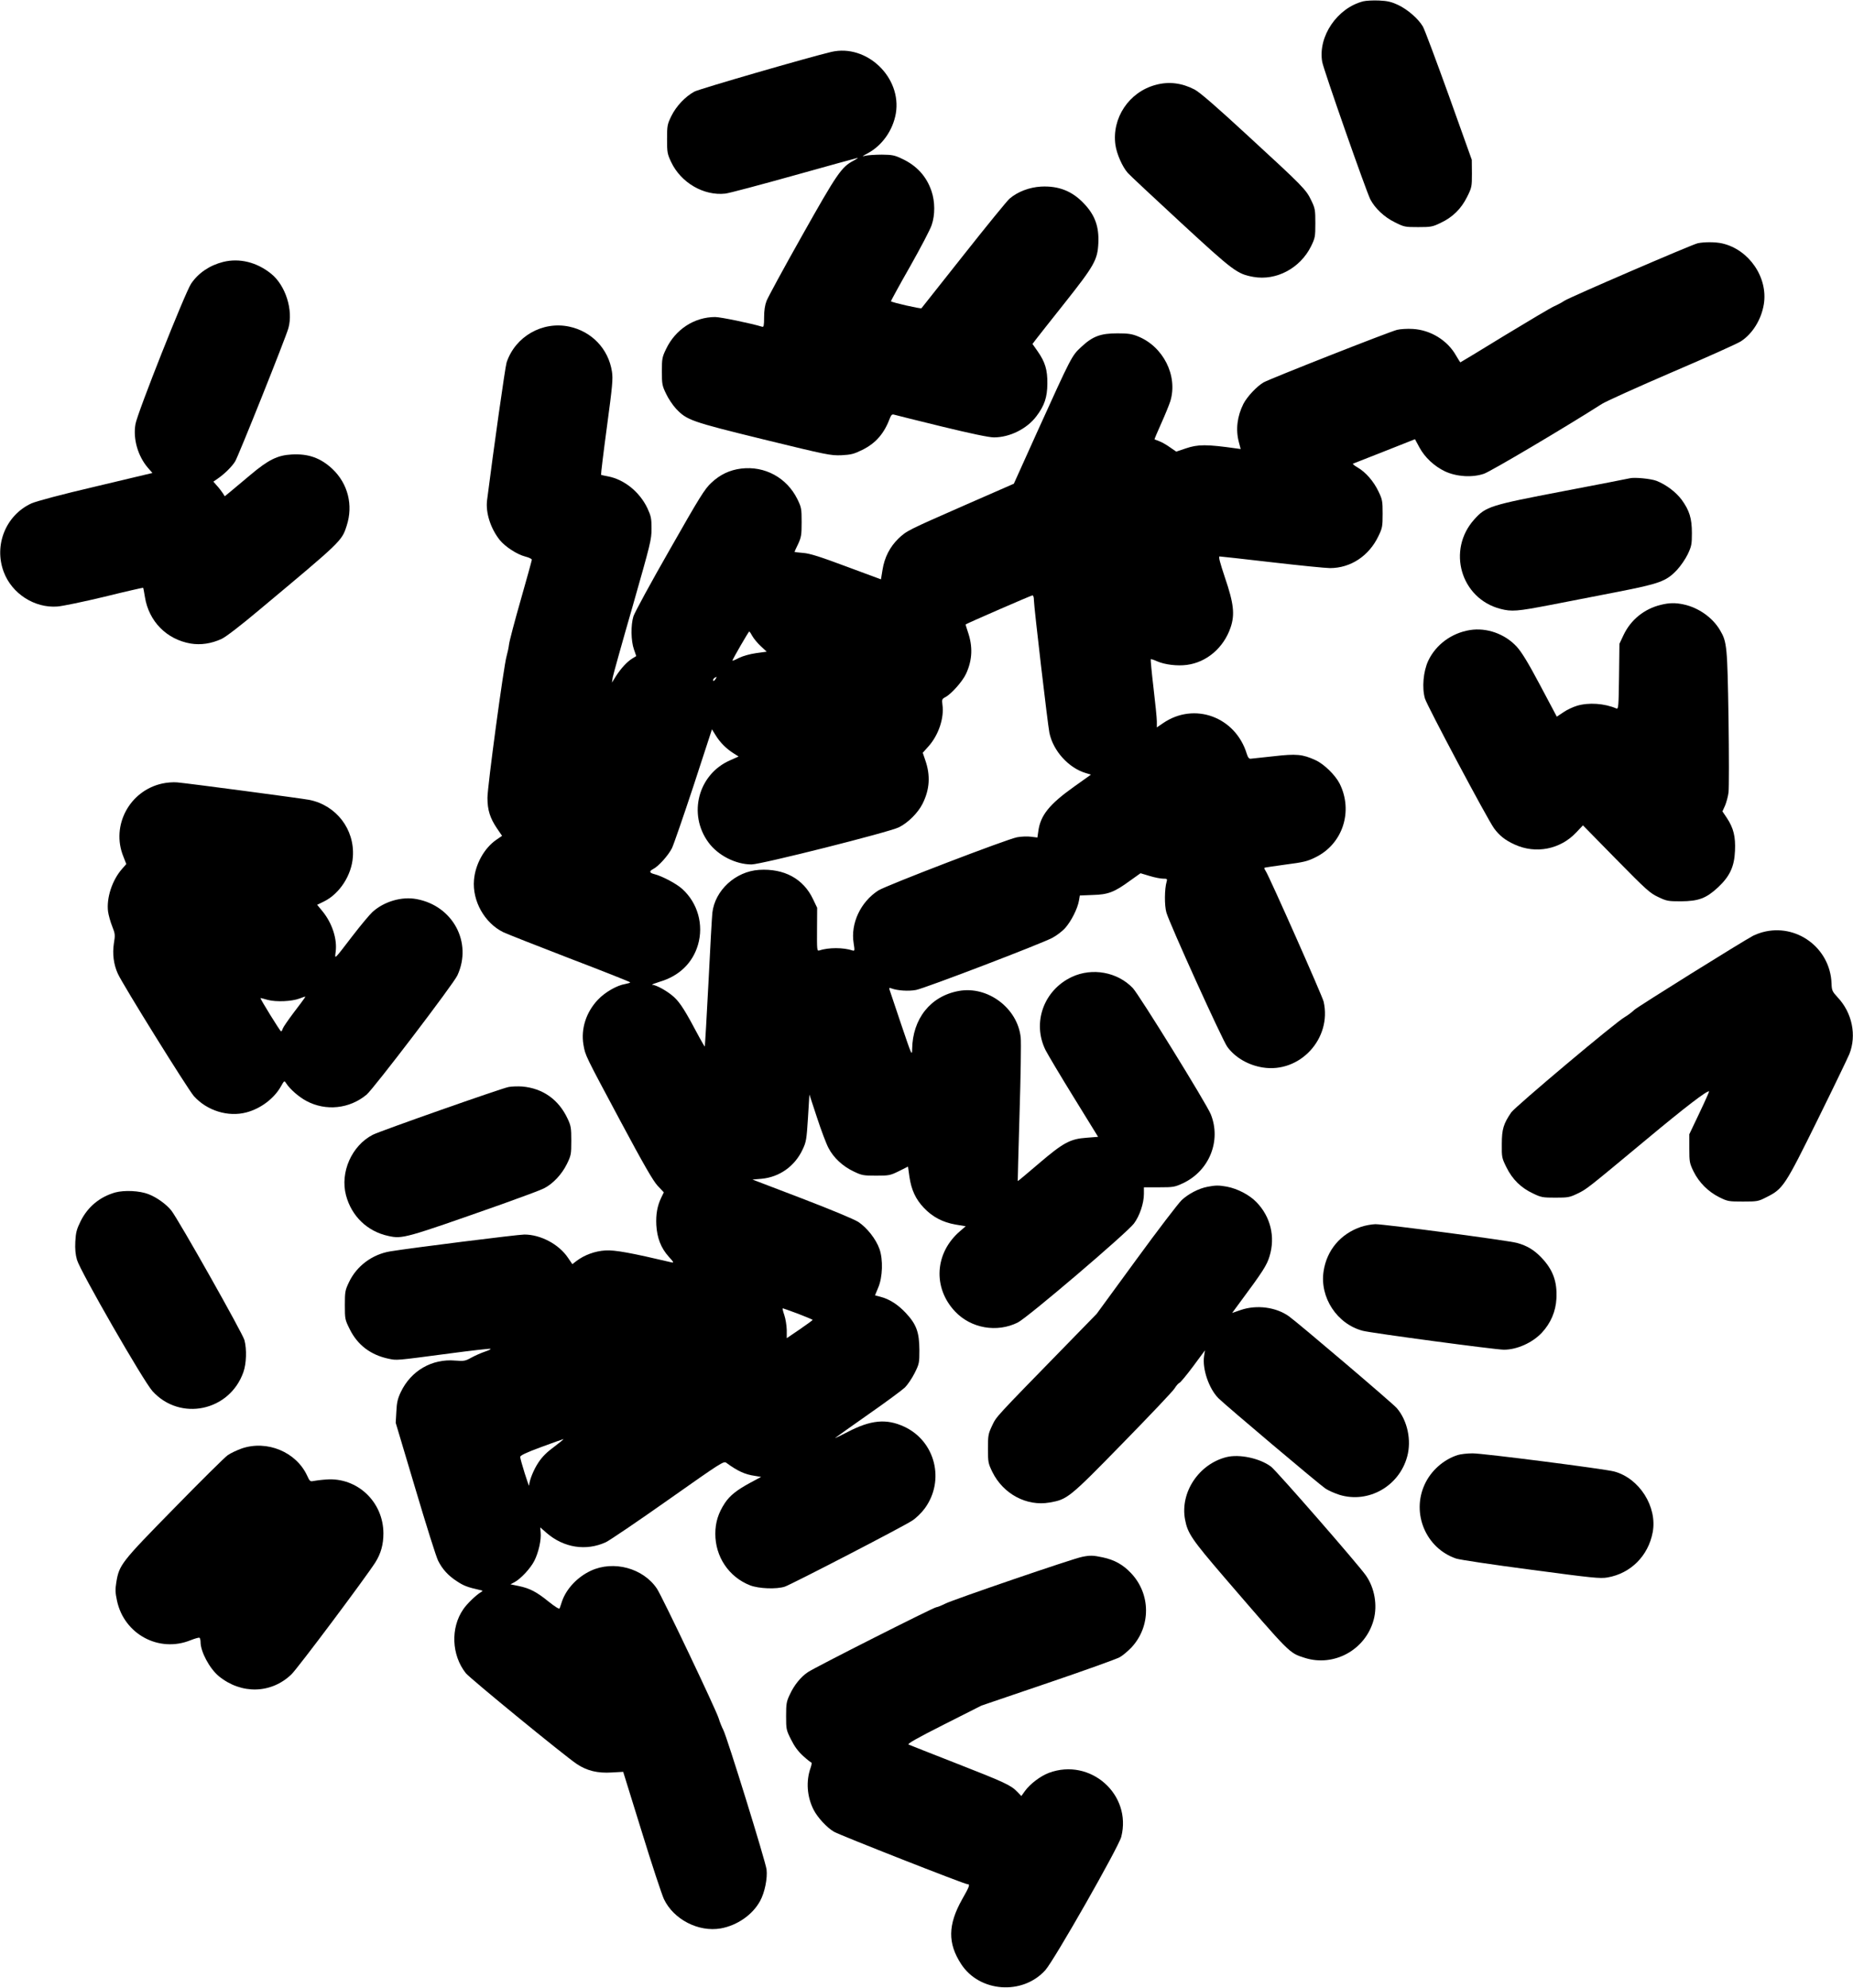 <?xml version="1.0" standalone="no"?>
<!DOCTYPE svg PUBLIC "-//W3C//DTD SVG 20010904//EN"
 "http://www.w3.org/TR/2001/REC-SVG-20010904/DTD/svg10.dtd">
<svg version="1.0" xmlns="http://www.w3.org/2000/svg"
 width="1432pt" height="1536pt" viewBox="0 0 1432 1536"
 preserveAspectRatio="xMidYMid meet">
<g transform="translate(0,1536) scale(0.1,-0.1)"
fill="#000000" stroke="none">
<path d="M10536 15350 c-202 -51 -352 -272 -318 -468 10 -59 339 -998 372
-1063 36 -69 108 -137 188 -176 73 -37 80 -38 181 -38 98 0 111 2 173 32 94
44 160 109 206 202 36 72 37 79 37 180 l-1 106 -177 495 c-98 272 -188 513
-201 535 -36 61 -118 132 -192 167 -52 24 -81 31 -147 34 -45 2 -99 -1 -121
-6z"/>
<path d="M6425 14959 c-170 -40 -1020 -286 -1059 -307 -71 -39 -140 -112 -178
-189 -31 -64 -33 -74 -33 -178 0 -103 2 -114 32 -178 76 -160 253 -262 419
-243 28 3 268 67 533 141 265 74 485 135 489 135 4 -1 -11 -10 -32 -22 -93
-48 -128 -100 -397 -578 -141 -250 -264 -477 -275 -505 -13 -34 -19 -75 -19
-127 0 -65 -3 -77 -15 -73 -84 26 -322 75 -363 75 -162 0 -308 -96 -380 -248
-30 -62 -32 -75 -32 -172 0 -97 2 -110 32 -172 17 -37 52 -89 77 -116 84 -89
115 -100 678 -238 491 -120 517 -125 600 -122 75 4 96 9 161 41 106 52 171
128 216 250 8 20 16 27 29 23 9 -3 174 -44 366 -91 230 -56 369 -85 407 -85
122 0 255 66 328 163 63 83 84 147 85 252 1 107 -17 167 -75 250 l-40 57 28
37 c15 20 115 146 222 281 228 288 253 332 259 461 6 128 -26 217 -112 307
-91 96 -196 137 -331 130 -89 -5 -180 -39 -243 -93 -18 -15 -177 -210 -354
-434 -176 -223 -324 -409 -327 -413 -5 -6 -227 44 -236 54 -1 1 64 122 147
267 82 145 158 290 168 322 27 78 26 181 -1 261 -38 114 -114 198 -228 251
-58 28 -77 31 -156 32 -49 0 -106 -4 -125 -8 -32 -8 -30 -6 15 18 112 60 195
177 218 308 47 279 -225 539 -498 476z"/>
<path d="M8931 14704 c-206 -55 -340 -256 -311 -464 10 -70 54 -170 96 -217
16 -18 200 -190 409 -383 409 -377 435 -397 562 -420 176 -31 361 67 445 237
31 64 33 73 33 178 0 102 -2 115 -31 175 -40 85 -64 109 -487 498 -247 228
-375 339 -415 360 -98 51 -199 64 -301 36z"/>
<path d="M13119 13480 c-49 -12 -986 -416 -1029 -444 -19 -13 -55 -32 -80 -43
-25 -11 -197 -113 -383 -226 -186 -114 -339 -207 -341 -207 -2 0 -17 24 -34
53 -66 117 -196 197 -333 205 -43 3 -99 -1 -123 -7 -63 -16 -982 -378 -1031
-406 -52 -30 -127 -110 -156 -166 -48 -96 -61 -199 -35 -296 l14 -53 -36 5
c-227 32 -294 32 -388 0 l-74 -25 -48 33 c-26 19 -63 40 -82 47 -19 7 -36 14
-38 15 -1 1 22 57 52 123 30 67 62 145 71 174 58 196 -56 421 -252 499 -47 19
-77 23 -158 23 -131 0 -191 -23 -279 -105 -74 -69 -73 -67 -342 -660 l-179
-397 -370 -162 c-458 -201 -457 -201 -522 -262 -65 -63 -108 -145 -123 -242
l-12 -73 -267 99 c-203 76 -282 101 -333 105 -38 3 -68 7 -68 8 0 2 12 29 28
61 24 53 27 70 27 169 0 105 -2 114 -33 178 -82 166 -252 258 -434 236 -89
-11 -163 -46 -231 -110 -51 -47 -90 -110 -322 -518 -146 -255 -272 -487 -280
-514 -21 -69 -19 -189 4 -255 l18 -52 -31 -19 c-42 -26 -87 -76 -126 -136
l-31 -50 6 40 c4 22 73 270 154 550 139 488 146 514 146 600 0 80 -4 97 -32
158 -60 126 -180 223 -306 246 -26 5 -50 10 -52 12 -2 3 18 169 45 369 43 320
48 373 39 429 -27 175 -156 310 -330 347 -207 44 -417 -76 -484 -277 -11 -34
-100 -664 -151 -1065 -12 -95 27 -218 98 -307 41 -51 134 -112 198 -128 28 -7
50 -18 50 -24 0 -5 -38 -144 -85 -308 -47 -164 -88 -320 -91 -345 -3 -26 -12
-67 -19 -92 -22 -73 -148 -1007 -148 -1095 0 -95 20 -157 74 -237 l39 -57 -45
-31 c-93 -64 -162 -189 -172 -310 -14 -163 82 -333 227 -404 25 -12 255 -103
512 -202 257 -98 468 -182 468 -185 0 -4 -17 -9 -38 -13 -64 -10 -156 -63
-211 -121 -92 -97 -133 -226 -112 -349 15 -84 8 -70 286 -590 182 -340 252
-461 287 -499 l48 -51 -20 -41 c-31 -65 -42 -129 -38 -212 6 -100 36 -177 95
-243 40 -44 43 -50 22 -45 -310 73 -438 97 -511 92 -81 -5 -162 -35 -224 -82
l-31 -24 -34 50 c-70 104 -211 179 -337 179 -50 0 -877 -104 -1036 -130 -139
-23 -260 -113 -319 -238 -30 -63 -32 -74 -32 -178 0 -107 1 -112 38 -186 60
-122 162 -199 301 -228 65 -13 47 -15 470 41 165 22 307 38 315 36 9 -1 -9
-11 -39 -21 -30 -10 -78 -31 -107 -47 -48 -27 -58 -28 -125 -23 -180 16 -343
-79 -421 -244 -24 -51 -31 -81 -34 -150 l-5 -87 152 -509 c83 -280 162 -531
176 -557 33 -66 79 -116 146 -159 51 -34 83 -46 173 -66 28 -6 29 -7 11 -18
-36 -21 -108 -90 -136 -132 -99 -143 -91 -354 20 -494 31 -39 762 -638 858
-702 78 -52 161 -72 270 -65 l88 5 143 -461 c78 -254 156 -489 172 -523 75
-157 267 -256 439 -226 127 23 246 105 304 212 36 65 58 176 50 243 -8 64
-304 1019 -334 1078 -12 23 -28 63 -36 90 -19 64 -437 942 -477 1002 -106 159
-335 221 -511 139 -103 -48 -188 -138 -222 -234 -8 -24 -16 -49 -19 -56 -3 -9
-32 9 -85 51 -94 76 -145 103 -232 121 l-63 13 30 16 c48 25 125 107 155 167
32 64 54 161 48 218 l-3 39 48 -42 c133 -116 307 -143 460 -72 29 14 245 160
480 326 413 291 430 302 450 287 87 -64 144 -90 221 -101 l48 -8 -84 -45
c-105 -57 -158 -99 -197 -158 -50 -76 -73 -149 -73 -235 -1 -179 105 -336 269
-400 68 -26 204 -31 268 -10 51 17 913 463 984 510 30 19 73 61 97 94 159 216
82 522 -160 633 -137 63 -257 51 -434 -41 -59 -31 -102 -51 -97 -46 6 5 120
86 255 181 135 94 262 188 283 208 21 21 55 71 75 111 36 72 37 79 37 180 -1
137 -23 197 -105 285 -61 65 -126 107 -196 125 l-42 11 26 63 c33 79 37 213 9
294 -27 78 -98 167 -165 211 -36 22 -208 94 -438 182 l-379 145 71 6 c138 13
256 97 316 225 29 61 31 78 42 246 l11 180 59 -179 c32 -98 72 -204 89 -235
39 -75 110 -141 195 -181 62 -30 75 -32 173 -32 100 0 109 2 176 35 l70 35 11
-79 c15 -101 48 -173 112 -240 66 -70 146 -112 245 -129 l78 -13 -43 -37
c-197 -168 -213 -438 -39 -622 123 -130 323 -165 484 -85 74 36 841 690 898
765 44 59 77 156 77 229 l0 51 117 0 c112 0 121 2 186 32 203 96 296 328 214
532 -33 82 -555 926 -603 976 -119 124 -313 159 -470 86 -218 -102 -309 -354
-204 -566 17 -33 114 -197 218 -365 l188 -305 -88 -7 c-128 -9 -180 -37 -372
-201 -88 -75 -160 -136 -161 -134 -1 1 6 236 14 522 9 286 13 550 9 587 -23
227 -255 402 -480 360 -217 -40 -356 -214 -359 -451 -1 -54 -4 -45 -85 194
-46 138 -87 258 -90 268 -4 14 -2 16 18 8 45 -16 129 -22 187 -11 66 12 966
356 1054 403 32 17 77 51 99 76 47 53 95 149 106 210 l7 41 100 4 c118 3 166
21 289 111 l80 57 70 -21 c39 -12 86 -21 105 -21 30 0 33 -2 27 -22 -17 -57
-18 -185 -2 -240 25 -87 433 -987 471 -1038 60 -82 161 -141 273 -159 287 -46
536 223 471 509 -10 43 -417 961 -447 1008 -8 12 -13 24 -11 26 2 2 76 13 164
25 139 18 169 25 231 56 211 103 293 356 187 569 -34 67 -121 152 -187 182
-100 46 -148 50 -323 30 -87 -9 -166 -18 -177 -19 -13 -2 -22 9 -31 38 -87
286 -406 403 -648 236 l-47 -32 0 47 c0 26 -12 143 -26 261 -14 118 -23 217
-21 219 2 2 25 -5 51 -17 58 -25 153 -37 228 -27 154 20 285 133 338 289 34
100 25 185 -44 387 -38 114 -51 162 -41 162 7 0 189 -20 404 -45 215 -25 417
-45 449 -45 160 0 302 94 375 248 30 62 32 75 32 172 0 97 -2 110 -32 172 -37
78 -98 149 -162 186 -24 14 -40 27 -35 29 5 2 115 45 244 96 l235 93 34 -63
c42 -78 115 -146 199 -186 89 -41 209 -49 300 -18 53 18 635 363 912 540 30
19 273 129 540 244 267 114 507 222 533 239 90 58 159 169 178 288 33 206
-115 422 -322 469 -52 12 -140 12 -190 1z m-5129 -2757 c0 -49 107 -964 120
-1027 29 -139 149 -271 281 -310 l40 -12 -129 -92 c-193 -137 -262 -223 -278
-346 l-7 -48 -49 6 c-27 4 -76 2 -108 -4 -77 -14 -1010 -372 -1072 -411 -137
-88 -216 -255 -191 -408 9 -56 8 -61 -8 -56 -73 24 -185 24 -259 0 -16 -5 -17
6 -16 162 l1 168 -32 67 c-75 158 -223 238 -417 226 -182 -12 -341 -158 -361
-332 -3 -28 -17 -271 -30 -540 -14 -270 -27 -491 -28 -493 -2 -1 -20 30 -42
70 -109 206 -147 266 -195 311 -47 44 -137 95 -170 96 -8 1 19 11 60 24 149
44 253 145 294 285 45 154 -1 322 -121 431 -43 40 -156 100 -216 115 -39 10
-42 22 -10 39 42 21 118 106 146 162 13 27 88 244 167 483 l142 435 28 -45
c34 -56 82 -104 137 -139 l41 -26 -65 -29 c-247 -107 -329 -416 -168 -635 73
-100 210 -170 333 -170 73 0 1062 249 1139 287 70 35 146 110 182 181 56 111
63 220 21 339 l-19 56 44 49 c78 87 123 220 108 323 -5 40 -3 44 23 58 46 24
133 122 160 181 49 107 53 210 13 325 -10 30 -18 55 -16 56 19 12 506 224 515
224 7 1 12 -13 12 -36z m-2176 -278 c11 -20 40 -55 65 -78 l46 -43 -81 -11
c-49 -7 -102 -22 -133 -37 -28 -15 -51 -24 -51 -21 0 9 125 225 130 225 3 0
14 -16 24 -35z m-286 -335 c-7 -11 -15 -15 -17 -9 -2 6 3 15 10 20 20 12 21
11 7 -11z m639 -4902 c62 -24 113 -45 113 -48 -1 -3 -46 -36 -100 -73 l-100
-68 0 63 c-1 35 -9 87 -19 116 -10 28 -15 52 -12 52 2 0 56 -19 118 -42z
m-1883 -1027 c-56 -41 -93 -77 -122 -121 -38 -56 -71 -139 -73 -179 0 -20 -68
198 -69 220 0 12 44 33 163 77 89 33 166 60 171 61 5 1 -26 -25 -70 -58z"/>
<path d="M1725 13336 c-104 -26 -192 -85 -248 -168 -46 -68 -415 -998 -430
-1085 -20 -114 18 -247 96 -338 l35 -40 -437 -104 c-274 -64 -459 -114 -498
-131 -198 -91 -292 -323 -214 -530 63 -168 238 -280 414 -267 40 3 204 37 366
76 161 40 295 70 297 69 2 -2 8 -35 14 -72 30 -187 167 -327 353 -359 78 -13
160 -1 240 36 32 15 146 102 292 225 637 532 636 531 674 649 52 159 10 325
-110 439 -91 85 -185 119 -314 112 -110 -6 -180 -40 -320 -158 -60 -51 -130
-109 -154 -129 l-44 -36 -16 25 c-9 13 -28 39 -44 56 l-28 32 33 23 c51 35
108 90 135 133 24 38 391 955 412 1031 38 139 -22 329 -133 419 -111 90 -245
123 -371 92z"/>
<path d="M12595 11664 c-11 -3 -243 -48 -515 -100 -564 -108 -597 -118 -686
-217 -214 -237 -106 -612 201 -692 88 -23 130 -19 386 30 129 25 362 71 519
101 327 64 377 82 460 170 28 30 65 84 83 121 29 62 32 77 32 163 0 115 -19
175 -79 258 -45 60 -119 116 -194 146 -44 17 -171 29 -207 20z"/>
<path d="M12835 10686 c-128 -31 -232 -115 -288 -233 l-32 -68 -3 -253 c-3
-233 -5 -253 -20 -247 -94 40 -214 48 -305 21 -30 -9 -78 -31 -105 -50 l-51
-34 -128 241 c-95 179 -142 255 -181 299 -92 100 -233 150 -363 129 -142 -23
-263 -113 -322 -238 -38 -83 -49 -208 -25 -291 17 -57 483 -933 534 -1003 41
-56 86 -92 159 -125 163 -75 352 -38 475 92 l53 56 256 -261 c235 -239 262
-263 326 -293 65 -31 77 -33 175 -33 137 1 195 23 286 107 92 86 127 161 132
283 5 110 -11 175 -62 253 l-35 52 20 44 c10 24 23 70 27 102 4 33 4 291 0
574 -9 555 -12 589 -65 679 -57 98 -166 175 -281 200 -65 14 -112 13 -177 -3z"/>
<path d="M1253 9305 c-253 -56 -396 -326 -300 -563 l23 -59 -34 -39 c-76 -87
-120 -224 -107 -328 4 -28 18 -79 32 -114 23 -58 24 -67 13 -133 -12 -80 -2
-161 30 -232 35 -80 540 -892 588 -947 101 -113 265 -164 407 -126 109 29 212
106 265 199 27 48 27 48 42 25 30 -46 98 -105 156 -136 150 -80 333 -61 465
49 53 44 673 857 702 922 117 254 -35 537 -315 589 -115 22 -251 -18 -341 -99
-22 -20 -93 -105 -156 -187 -146 -190 -136 -181 -129 -121 13 98 -27 221 -101
312 l-42 51 53 26 c120 59 214 203 223 345 15 212 -128 398 -337 440 -57 11
-922 126 -1020 135 -31 3 -82 -1 -117 -9z m1101 -1657 c-4 -7 -43 -59 -85
-114 -42 -56 -80 -111 -84 -123 -3 -12 -9 -21 -13 -21 -7 0 -163 253 -159 257
1 1 27 -5 57 -14 65 -17 185 -12 245 11 22 8 41 15 43 15 2 1 0 -5 -4 -11z"/>
<path d="M13620 8156 c-25 -7 -56 -19 -70 -26 -90 -48 -892 -548 -920 -574
-19 -18 -52 -43 -73 -55 -71 -39 -846 -692 -878 -737 -60 -88 -73 -130 -73
-244 -1 -103 0 -108 36 -181 46 -93 112 -158 206 -202 62 -30 75 -32 172 -32
97 0 110 2 170 31 73 35 72 35 540 424 293 244 466 377 478 366 1 -2 -32 -77
-75 -167 l-78 -164 0 -110 c0 -104 2 -114 33 -178 42 -85 113 -156 199 -199
65 -32 72 -33 183 -33 111 0 118 1 182 34 128 64 142 86 395 599 124 251 234
480 245 507 57 144 22 318 -90 437 -43 47 -46 54 -48 109 -10 274 -272 467
-534 395z"/>
<path d="M3930 6960 c-57 -11 -990 -339 -1049 -369 -163 -84 -254 -290 -207
-468 43 -162 165 -279 327 -314 111 -24 124 -20 879 246 151 54 297 108 324
122 69 35 137 107 177 188 32 66 34 75 34 180 0 99 -3 116 -28 169 -69 149
-192 236 -352 250 -33 2 -80 1 -105 -4z"/>
<path d="M9332 6189 c-69 -13 -147 -54 -200 -103 -27 -26 -186 -234 -353 -463
l-304 -416 -235 -241 c-558 -572 -538 -550 -573 -623 -30 -64 -32 -75 -32
-178 0 -106 2 -113 34 -180 84 -170 265 -267 442 -236 138 24 151 34 566 459
208 213 389 403 401 424 12 20 29 39 37 42 8 3 56 61 106 128 l91 123 -7 -46
c-14 -98 37 -249 111 -324 52 -52 774 -662 827 -698 22 -15 72 -37 110 -49
223 -67 460 67 522 297 34 125 2 277 -80 373 -30 36 -757 654 -834 710 -99 71
-249 91 -372 49 l-67 -23 56 76 c181 244 212 292 233 362 46 150 8 306 -101
418 -55 57 -146 104 -229 120 -61 11 -88 11 -149 -1z"/>
<path d="M890 6145 c-119 -34 -212 -111 -267 -222 -31 -63 -37 -87 -41 -157
-3 -59 1 -100 13 -142 26 -89 515 -940 584 -1015 214 -235 596 -154 702 148
23 65 27 175 8 247 -12 49 -506 925 -564 1000 -37 48 -114 104 -178 128 -69
27 -186 32 -257 13z"/>
<path d="M10517 5879 c-157 -54 -263 -179 -288 -341 -32 -204 104 -410 303
-462 71 -18 1025 -146 1090 -146 102 0 221 54 294 132 68 73 107 164 112 263
7 132 -27 224 -117 318 -57 59 -111 91 -187 112 -74 20 -1023 145 -1095 145
-30 -1 -80 -10 -112 -21z"/>
<path d="M1869 4167 c-37 -13 -86 -36 -109 -52 -23 -16 -209 -200 -414 -410
-409 -417 -425 -437 -447 -572 -9 -55 -8 -82 5 -142 55 -260 325 -405 569
-306 33 13 64 22 69 19 4 -3 8 -18 8 -33 0 -75 69 -204 141 -264 174 -142 405
-136 561 14 49 47 573 747 649 866 43 69 62 138 62 223 0 244 -202 435 -441
417 -43 -3 -88 -9 -102 -12 -22 -5 -28 0 -47 43 -85 182 -309 275 -504 209z"/>
<path d="M11265 4116 c-109 -35 -206 -120 -255 -227 -104 -225 10 -494 243
-573 26 -9 286 -48 577 -86 480 -64 536 -70 593 -60 179 31 315 167 349 349
37 197 -103 418 -298 470 -75 20 -1018 141 -1094 140 -41 0 -93 -6 -115 -13z"/>
<path d="M9478 4100 c-214 -54 -359 -273 -320 -482 20 -107 51 -153 306 -450
511 -593 497 -580 618 -619 227 -73 472 62 534 295 30 112 7 245 -60 341 -59
85 -689 807 -733 841 -86 65 -245 99 -345 74z"/>
<path d="M8362 3329 c-70 -13 -991 -329 -1054 -360 -32 -16 -64 -29 -72 -29
-19 0 -937 -464 -993 -502 -55 -37 -106 -100 -140 -174 -25 -53 -28 -70 -28
-165 0 -101 1 -108 38 -181 26 -53 54 -91 93 -127 31 -28 60 -51 64 -51 5 0 2
-19 -6 -42 -36 -102 -28 -221 23 -322 30 -60 104 -140 158 -171 46 -27 1008
-405 1030 -405 24 0 18 -16 -40 -118 -110 -196 -112 -339 -7 -500 142 -218
474 -242 650 -47 68 75 566 950 587 1030 84 328 -239 614 -559 495 -66 -25
-145 -85 -185 -140 l-28 -39 -32 33 c-49 51 -97 73 -475 221 -192 75 -356 140
-365 144 -10 6 67 50 275 155 l289 146 514 175 c283 96 533 186 555 199 23 13
63 47 90 75 151 163 150 412 -3 574 -62 66 -129 103 -218 122 -75 16 -98 17
-161 4z"/>
</g>
</svg>
